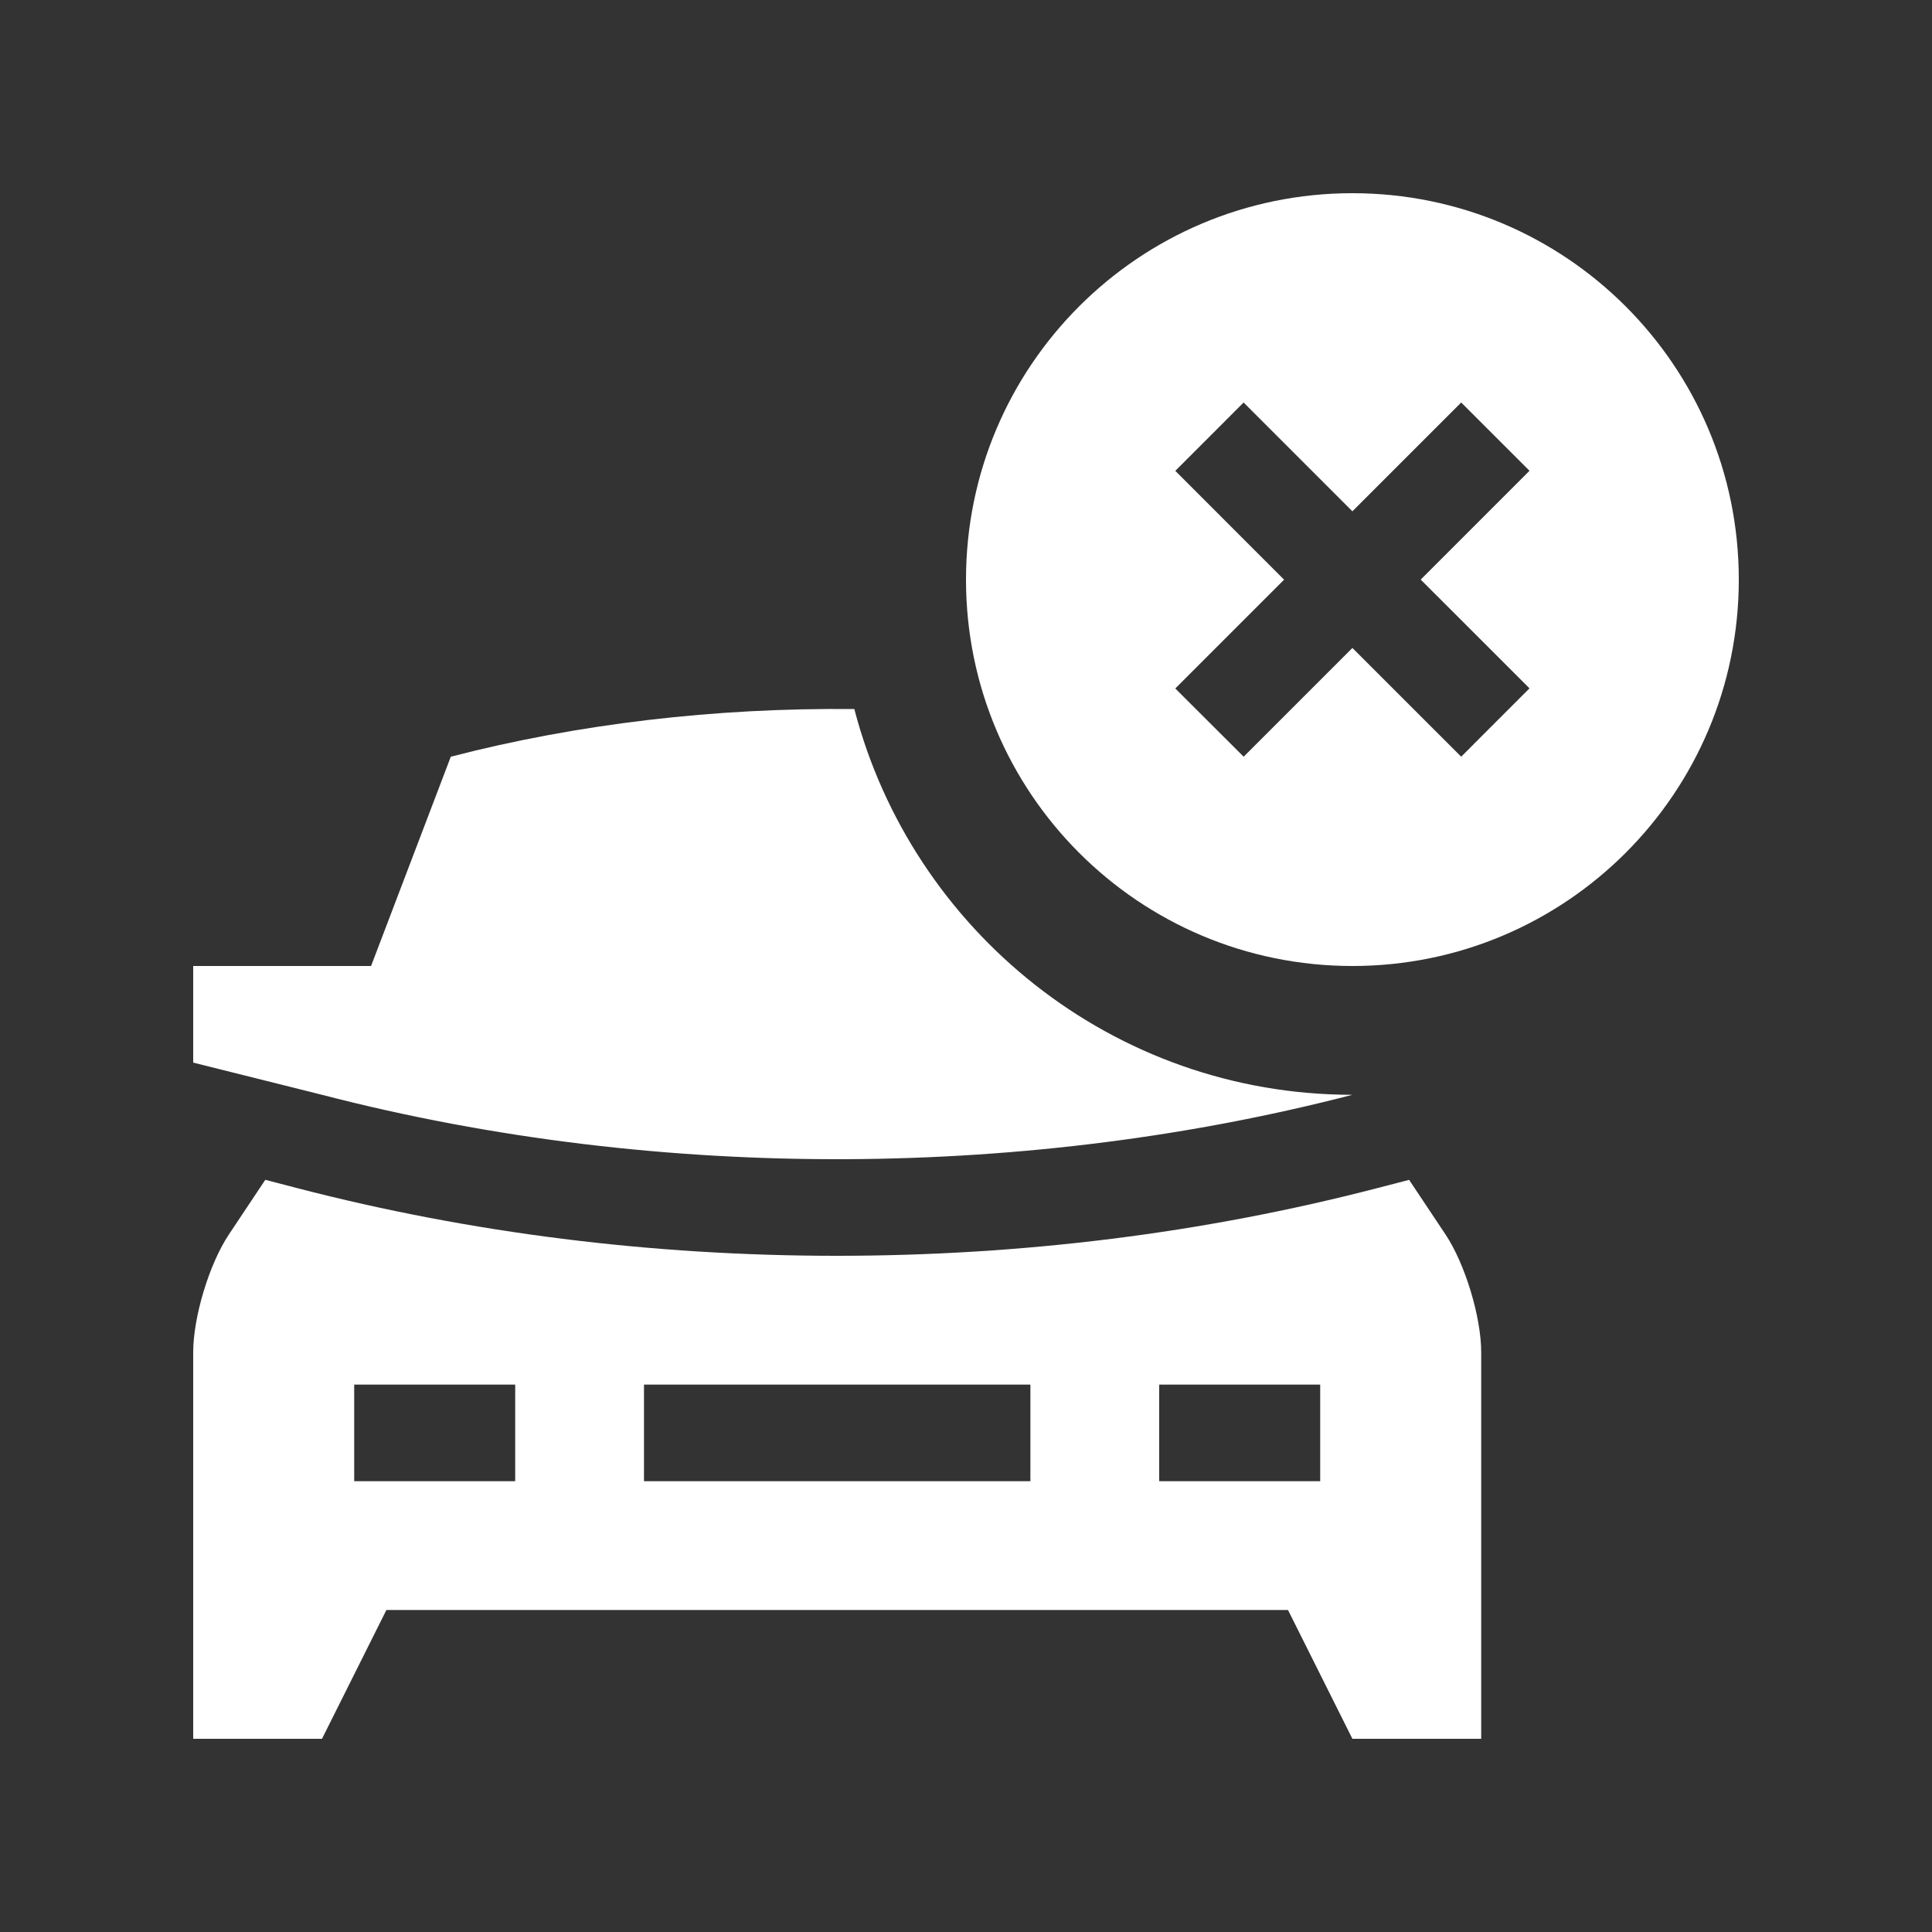 <svg width="45" height="45" viewBox="0 0 45 45" fill="none" xmlns="http://www.w3.org/2000/svg">
<rect x="0" y="0" width="45" height="45" fill="#333333" stroke="none"/>
<path d="M33.668 28.752L32.821 27.481L32.065 27.677C28.044 28.72 23.814 29.25 19.49 29.25C15.183 29.25 10.959 28.72 6.935 27.677L6.179 27.48L5.332 28.752C4.874 29.438 4.5 30.674 4.5 31.5V40.5H7.5L9 37.5H30L31.5 40.5H34.5V31.5C34.5 30.674 34.125 29.438 33.668 28.752ZM12 34.5H8.25V32.25H12V34.5ZM24 34.5H15V32.25H24V34.5ZM30.75 34.5H27V32.25H30.75V34.5Z" fill="white"/>
<path d="M19.899 16.515C16.651 16.482 13.452 16.86 10.5 17.625L8.643 22.5H4.5V24.75L7.5 25.5C15.5 27.574 24.082 27.425 31.5 25.5C25.926 25.5 21.242 21.674 19.899 16.515Z" fill="white"/>
<path d="M31.5 4.5C26.528 4.5 22.5 8.528 22.5 13.5C22.5 18.472 26.528 22.5 31.5 22.5C36.472 22.5 40.5 18.472 40.5 13.5C40.5 8.528 36.472 4.5 31.5 4.5ZM35.625 16.033L34.034 17.625L31.5 15.092L28.967 17.625L27.375 16.036L29.909 13.502L27.375 10.967L28.966 9.375L31.5 11.909L34.034 9.375L35.625 10.965L33.091 13.5L35.625 16.033Z" fill="white"/>
</svg>
